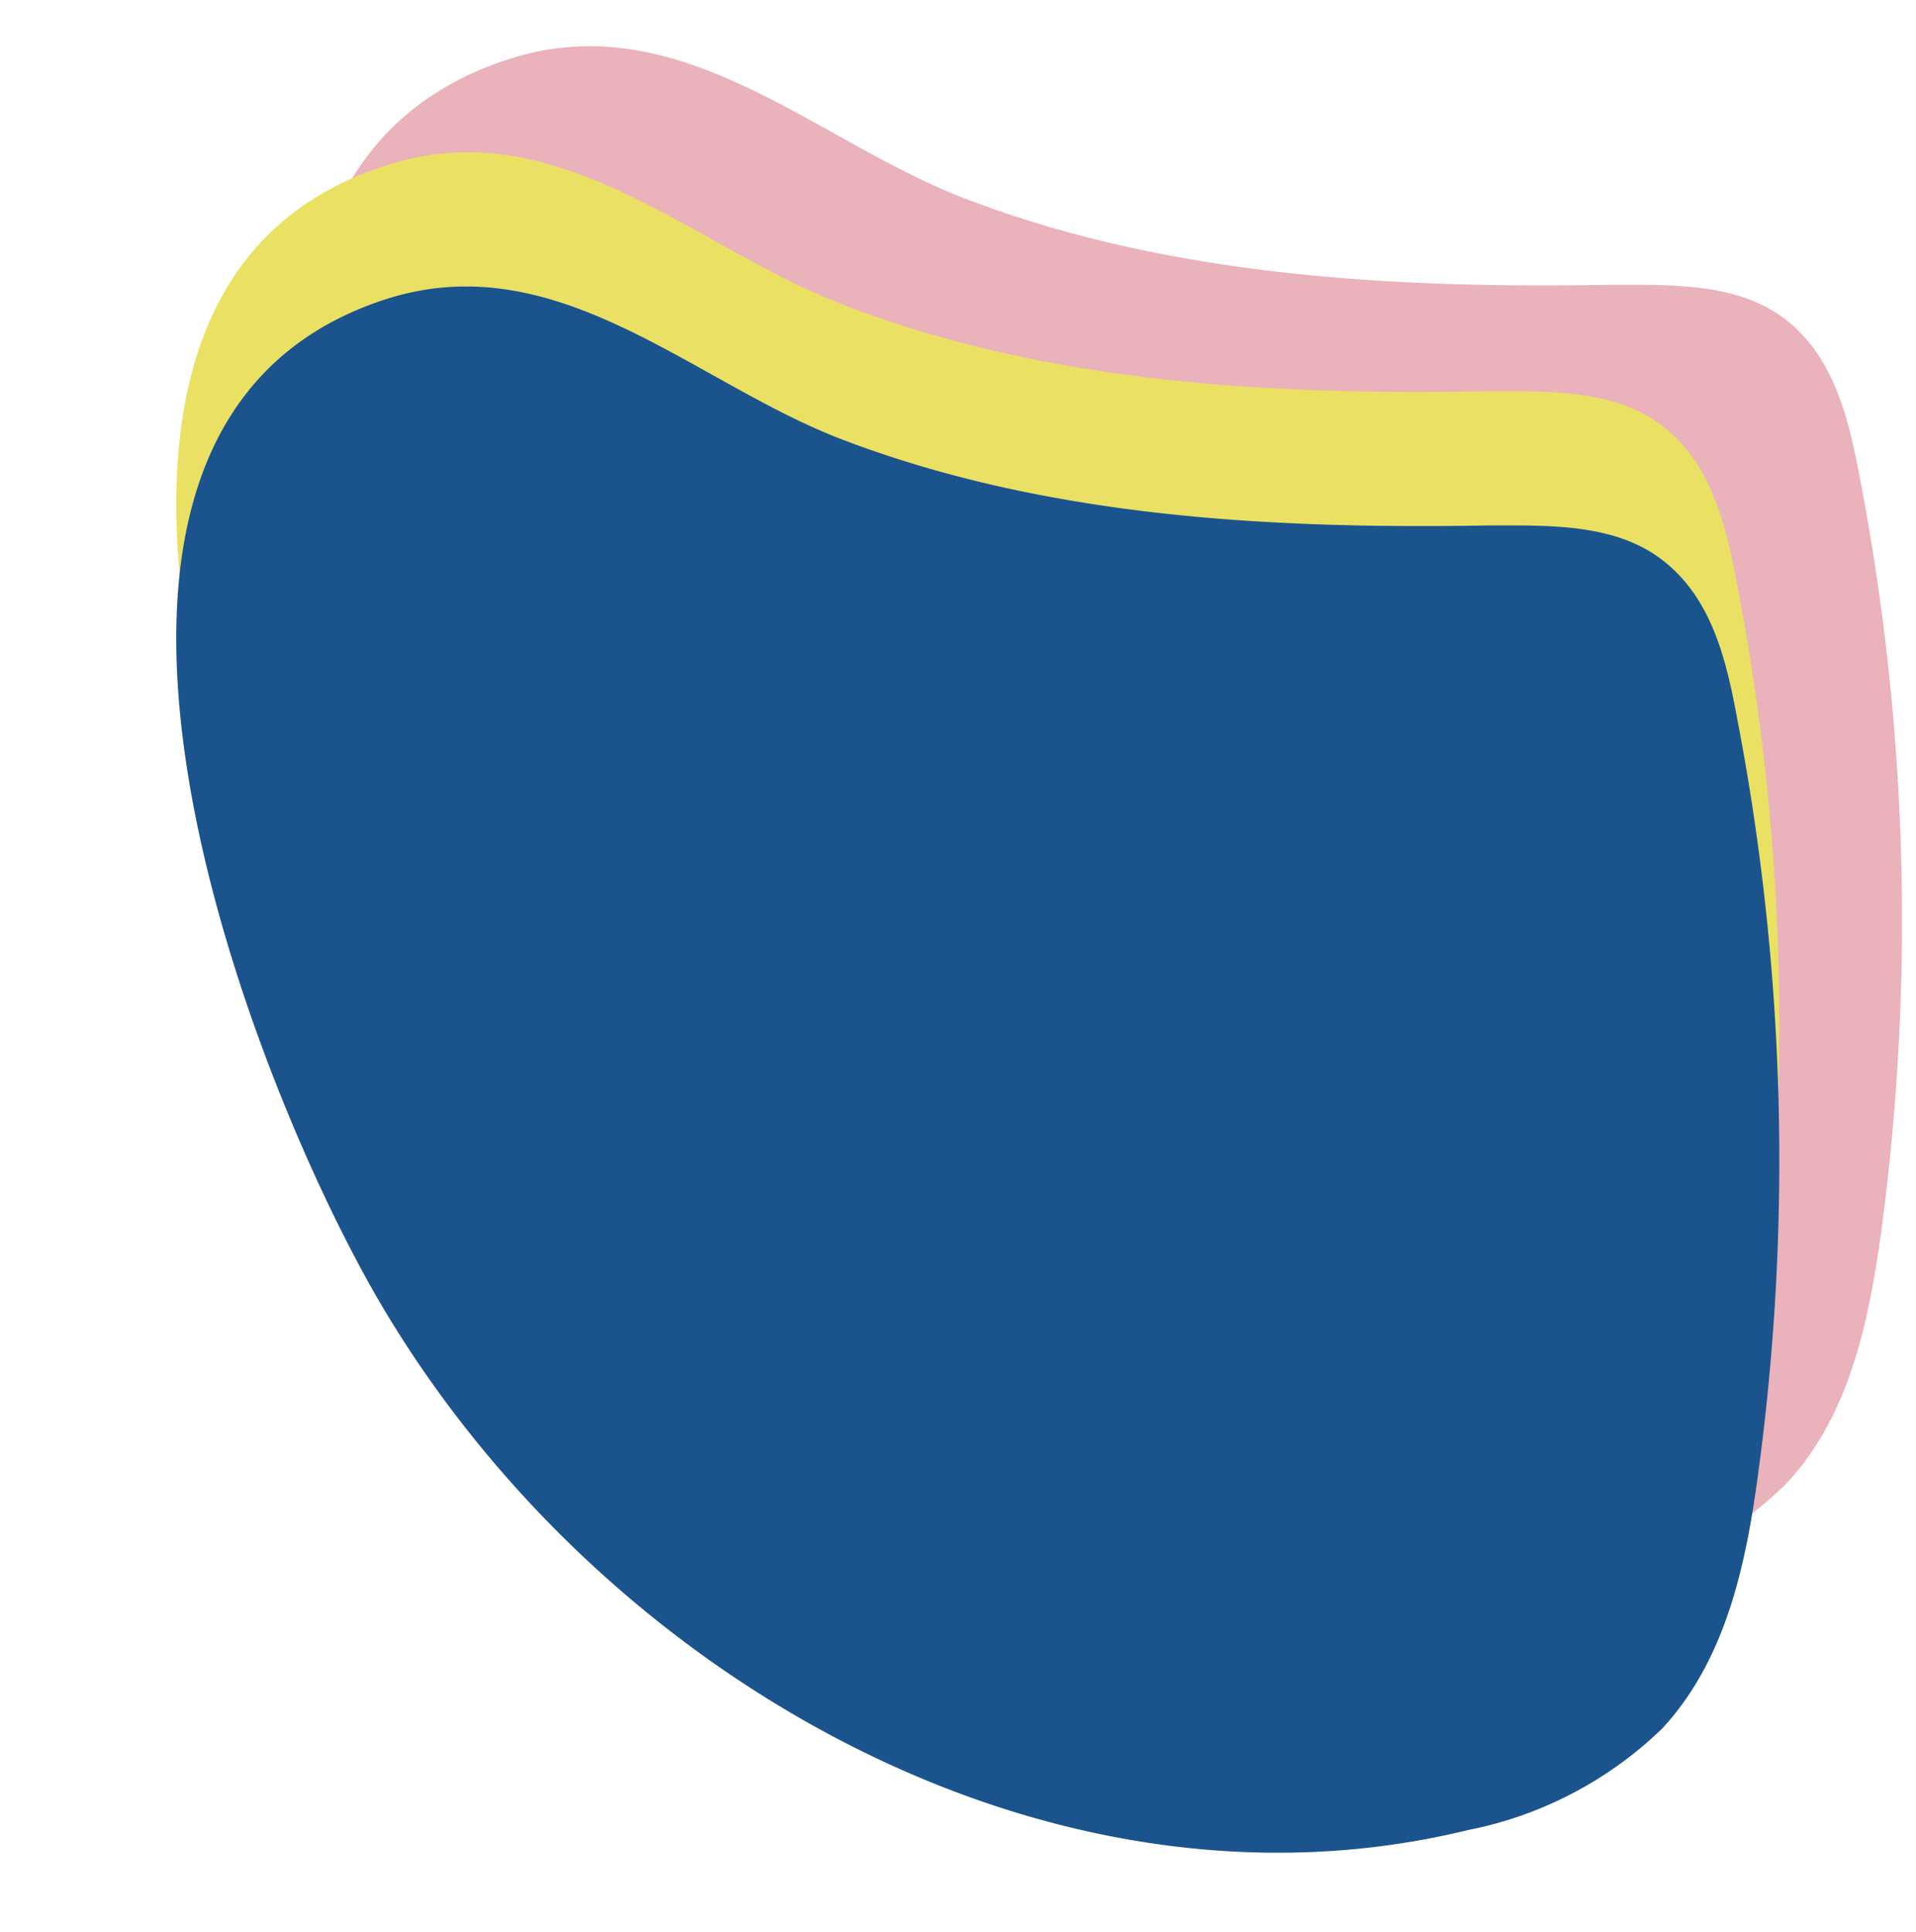 <?xml version="1.0" encoding="UTF-8" standalone="no"?><svg xmlns="http://www.w3.org/2000/svg" xmlns:xlink="http://www.w3.org/1999/xlink" fill="#000000" height="60.3" preserveAspectRatio="xMidYMid meet" version="1" viewBox="-5.5 -1.4 59.8 60.3" width="59.8" zoomAndPan="magnify"><g data-name="Capa 2"><g data-name="Capa 1"><g id="change1_1"><path d="M44.83,7.49c1.88,0,3.93-.06,5.41,1.09s1.95,3.05,2.29,4.84A73.16,73.16,0,0,1,53.22,37c-.39,2.85-1,5.83-3,7.94a12,12,0,0,1-6.06,3.18C31,51.44,16.82,43.29,10.07,31.5c-4.12-7.2-11.7-27,.15-31,5.39-1.86,9.62,2.43,14.3,4.26C30.93,7.24,38,7.61,44.83,7.49Z" fill="#eab2bb"/></g><g id="change2_1"><path d="M41,10.81c1.88,0,3.93-.05,5.41,1.1s1.95,3.05,2.29,4.84a72.87,72.87,0,0,1,.68,23.62c-.38,2.84-1,5.83-3,7.94a12.07,12.07,0,0,1-6.06,3.18C27.14,54.77,13,46.62,6.21,34.83c-4.12-7.2-11.7-27,.15-31C11.75,1.93,16,6.21,20.66,8.05,27.07,10.57,34.16,10.94,41,10.81Z" fill="#eae164"/></g><g id="change3_1"><path d="M41,15c1.88,0,3.93-.06,5.41,1.1s1.95,3,2.29,4.83a72.88,72.88,0,0,1,.68,23.62c-.38,2.85-1,5.84-3,8a12.05,12.05,0,0,1-6.06,3.17C27.14,58.94,13,50.8,6.21,39c-4.12-7.2-11.7-26.95.15-31,5.39-1.86,9.62,2.43,14.3,4.27C27.07,14.75,34.16,15.12,41,15Z" fill="#1b548d"/></g></g></g></svg>